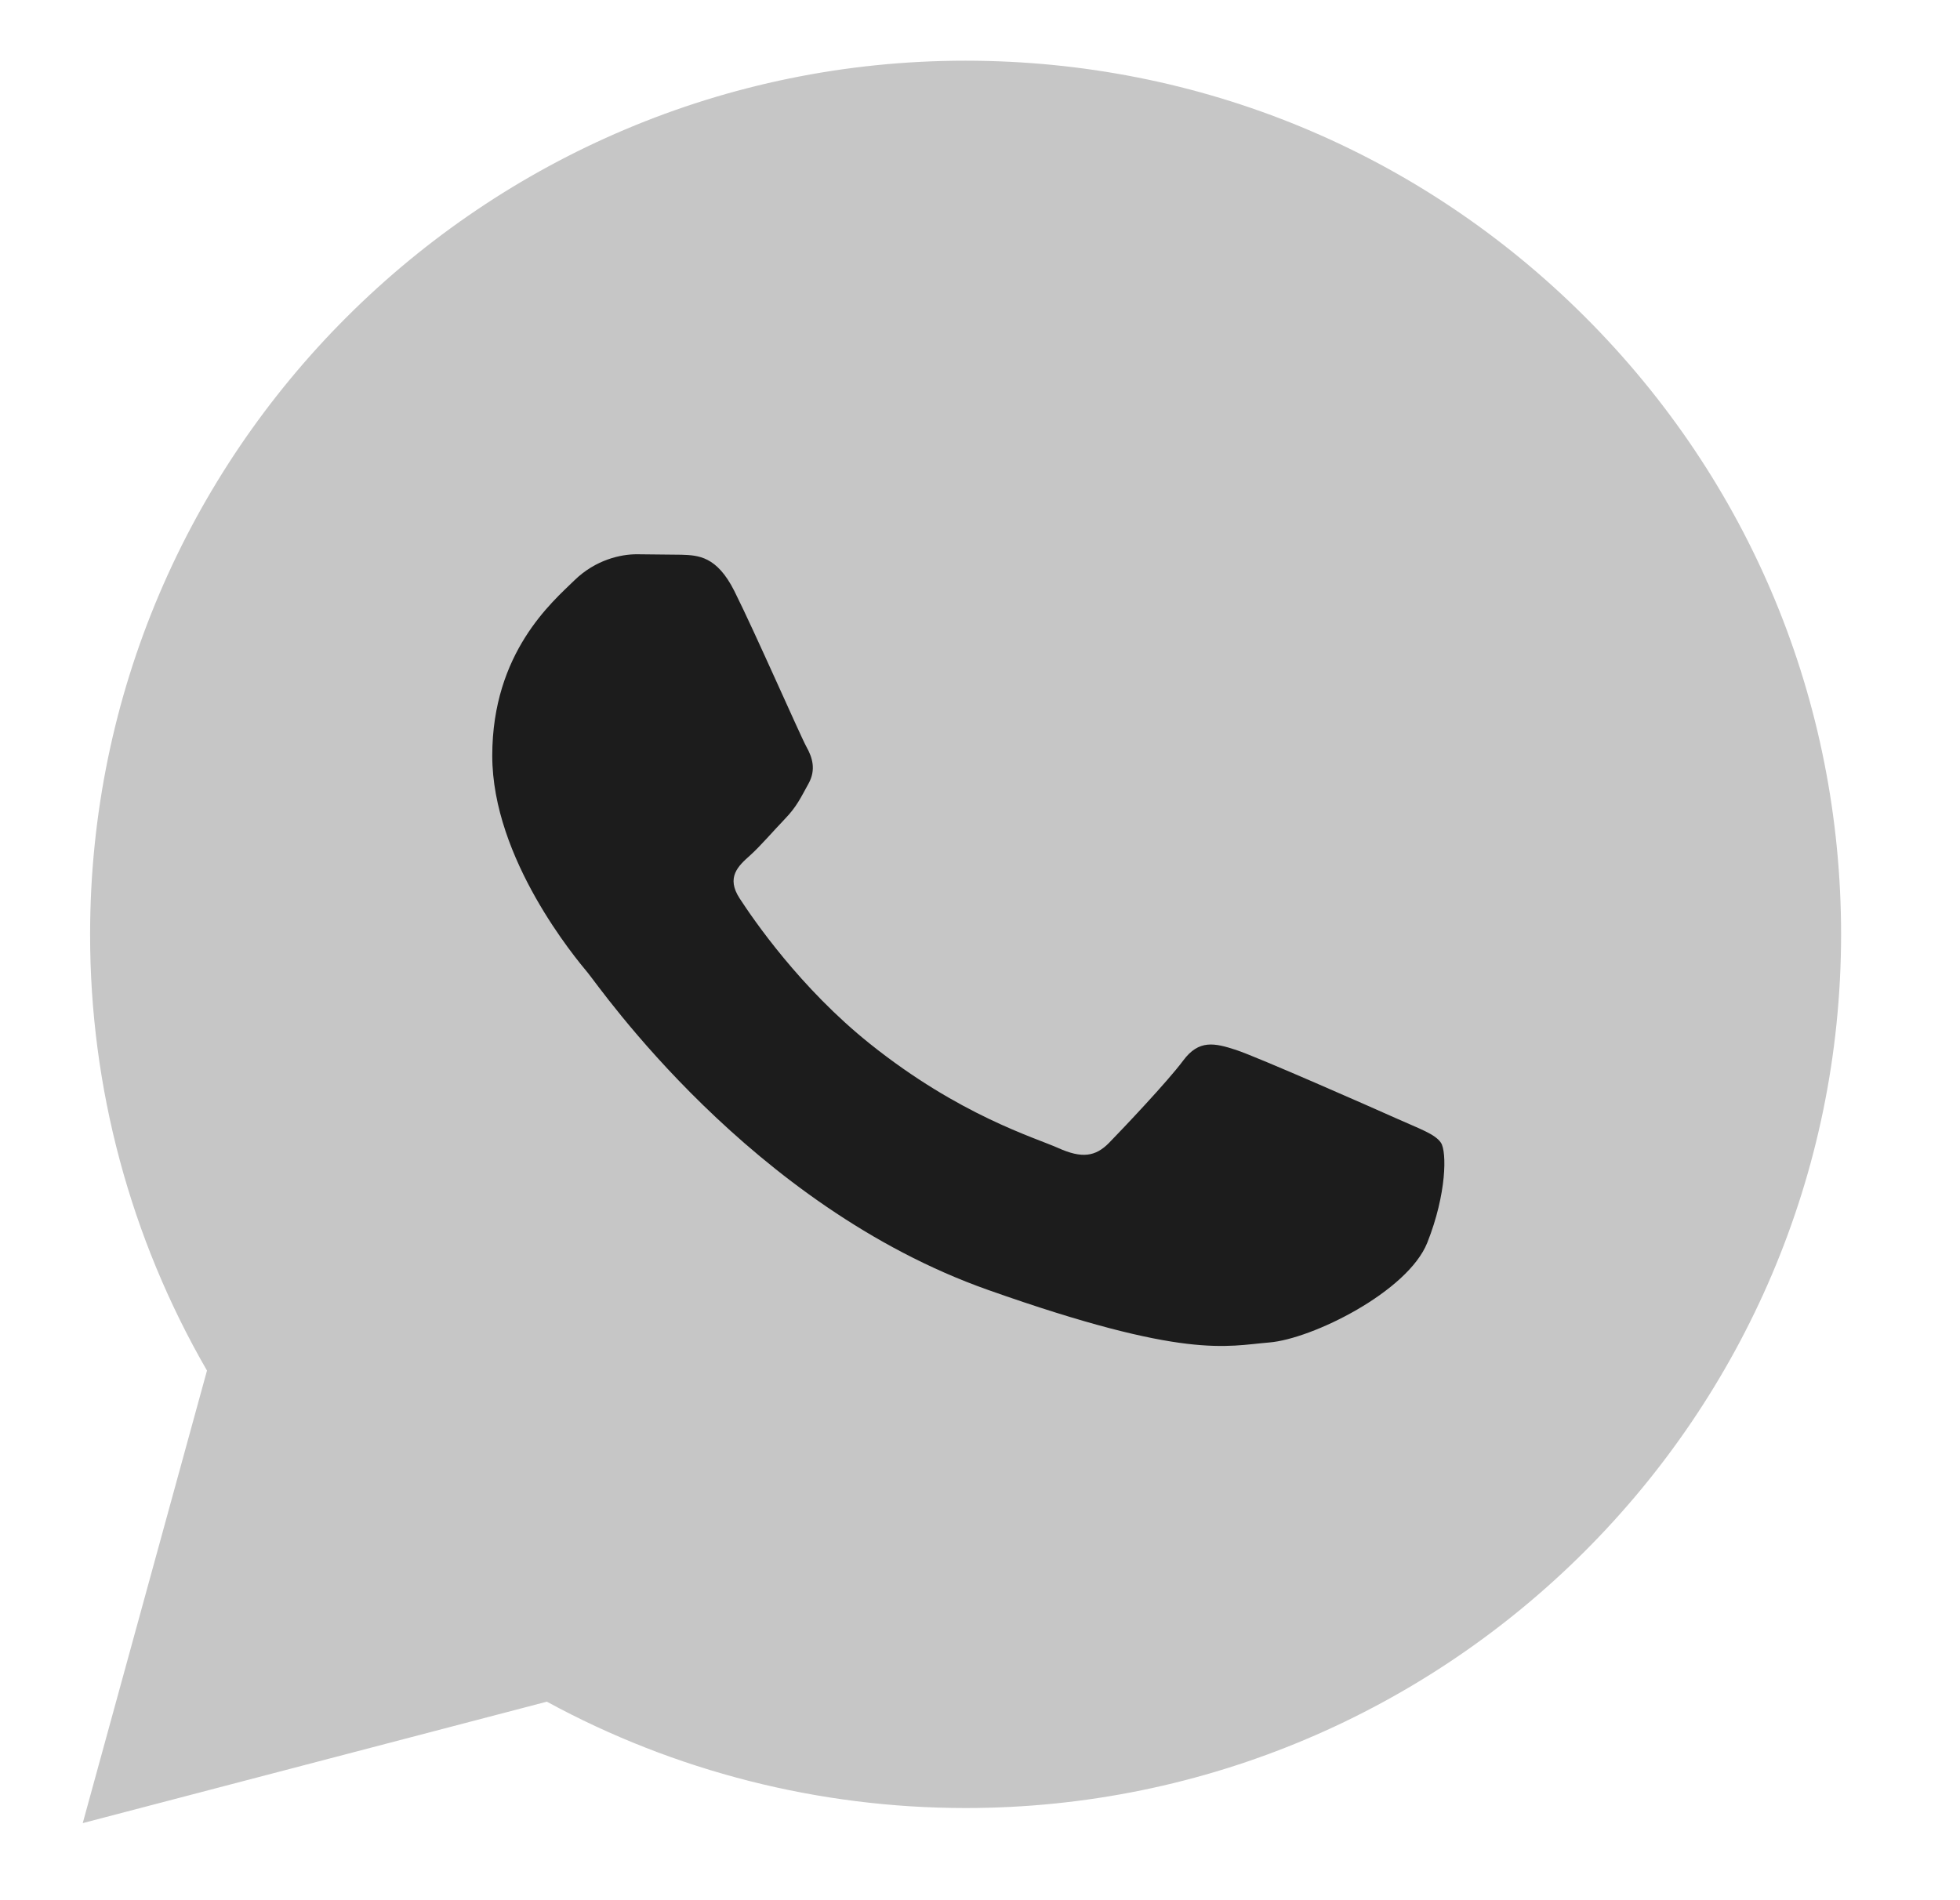 <svg width="33" height="32" viewBox="0 0 33 32" fill="none" xmlns="http://www.w3.org/2000/svg">
<path d="M1.393 30.702L3.485 23.081C2.193 20.846 1.514 18.309 1.517 15.729C1.521 7.619 8.133 1.022 16.258 1.022C20.201 1.024 23.901 2.555 26.685 5.335C29.468 8.115 30.999 11.81 30.998 15.74C30.994 23.849 24.381 30.448 16.257 30.448H16.251C13.784 30.447 11.36 29.829 9.207 28.657L1.393 30.702Z" fill="#C6C6C6"/>
<path d="M16.262 3.507C9.504 3.507 4.008 8.99 4.006 15.73C4.003 18.032 4.652 20.287 5.879 22.235L6.17 22.698L4.932 27.209L9.569 25.995L10.017 26.26C11.898 27.374 14.054 27.963 16.253 27.964H16.258C23.01 27.964 28.506 22.48 28.509 15.74C28.514 14.133 28.2 12.542 27.584 11.057C26.969 9.573 26.064 8.225 24.924 7.092C23.789 5.952 22.439 5.049 20.953 4.433C19.466 3.818 17.872 3.503 16.262 3.507Z" fill="#C6C6C6"/>
<path fill-rule="evenodd" clip-rule="evenodd" d="M12.364 9.953C12.068 9.364 11.757 9.352 11.476 9.342L10.72 9.334C10.457 9.334 10.03 9.422 9.668 9.776C9.307 10.13 8.288 10.986 8.288 12.726C8.288 14.466 9.701 16.148 9.898 16.384C10.095 16.62 12.627 20.305 16.636 21.723C19.967 22.901 20.645 22.667 21.369 22.608C22.092 22.549 23.702 21.753 24.031 20.927C24.359 20.101 24.36 19.393 24.261 19.245C24.163 19.097 23.899 19.009 23.505 18.832C23.11 18.655 21.171 17.8 20.81 17.681C20.448 17.563 20.185 17.505 19.922 17.859C19.659 18.213 18.904 19.009 18.674 19.245C18.443 19.481 18.214 19.511 17.819 19.334C17.424 19.157 16.154 18.784 14.647 17.578C13.475 16.641 12.683 15.483 12.453 15.129C12.222 14.775 12.428 14.584 12.626 14.408C12.803 14.249 13.02 13.994 13.218 13.788C13.416 13.582 13.481 13.434 13.612 13.198C13.743 12.963 13.678 12.756 13.579 12.579C13.48 12.402 12.714 10.652 12.364 9.953Z" fill="#1C1C1C"/>
</svg>
